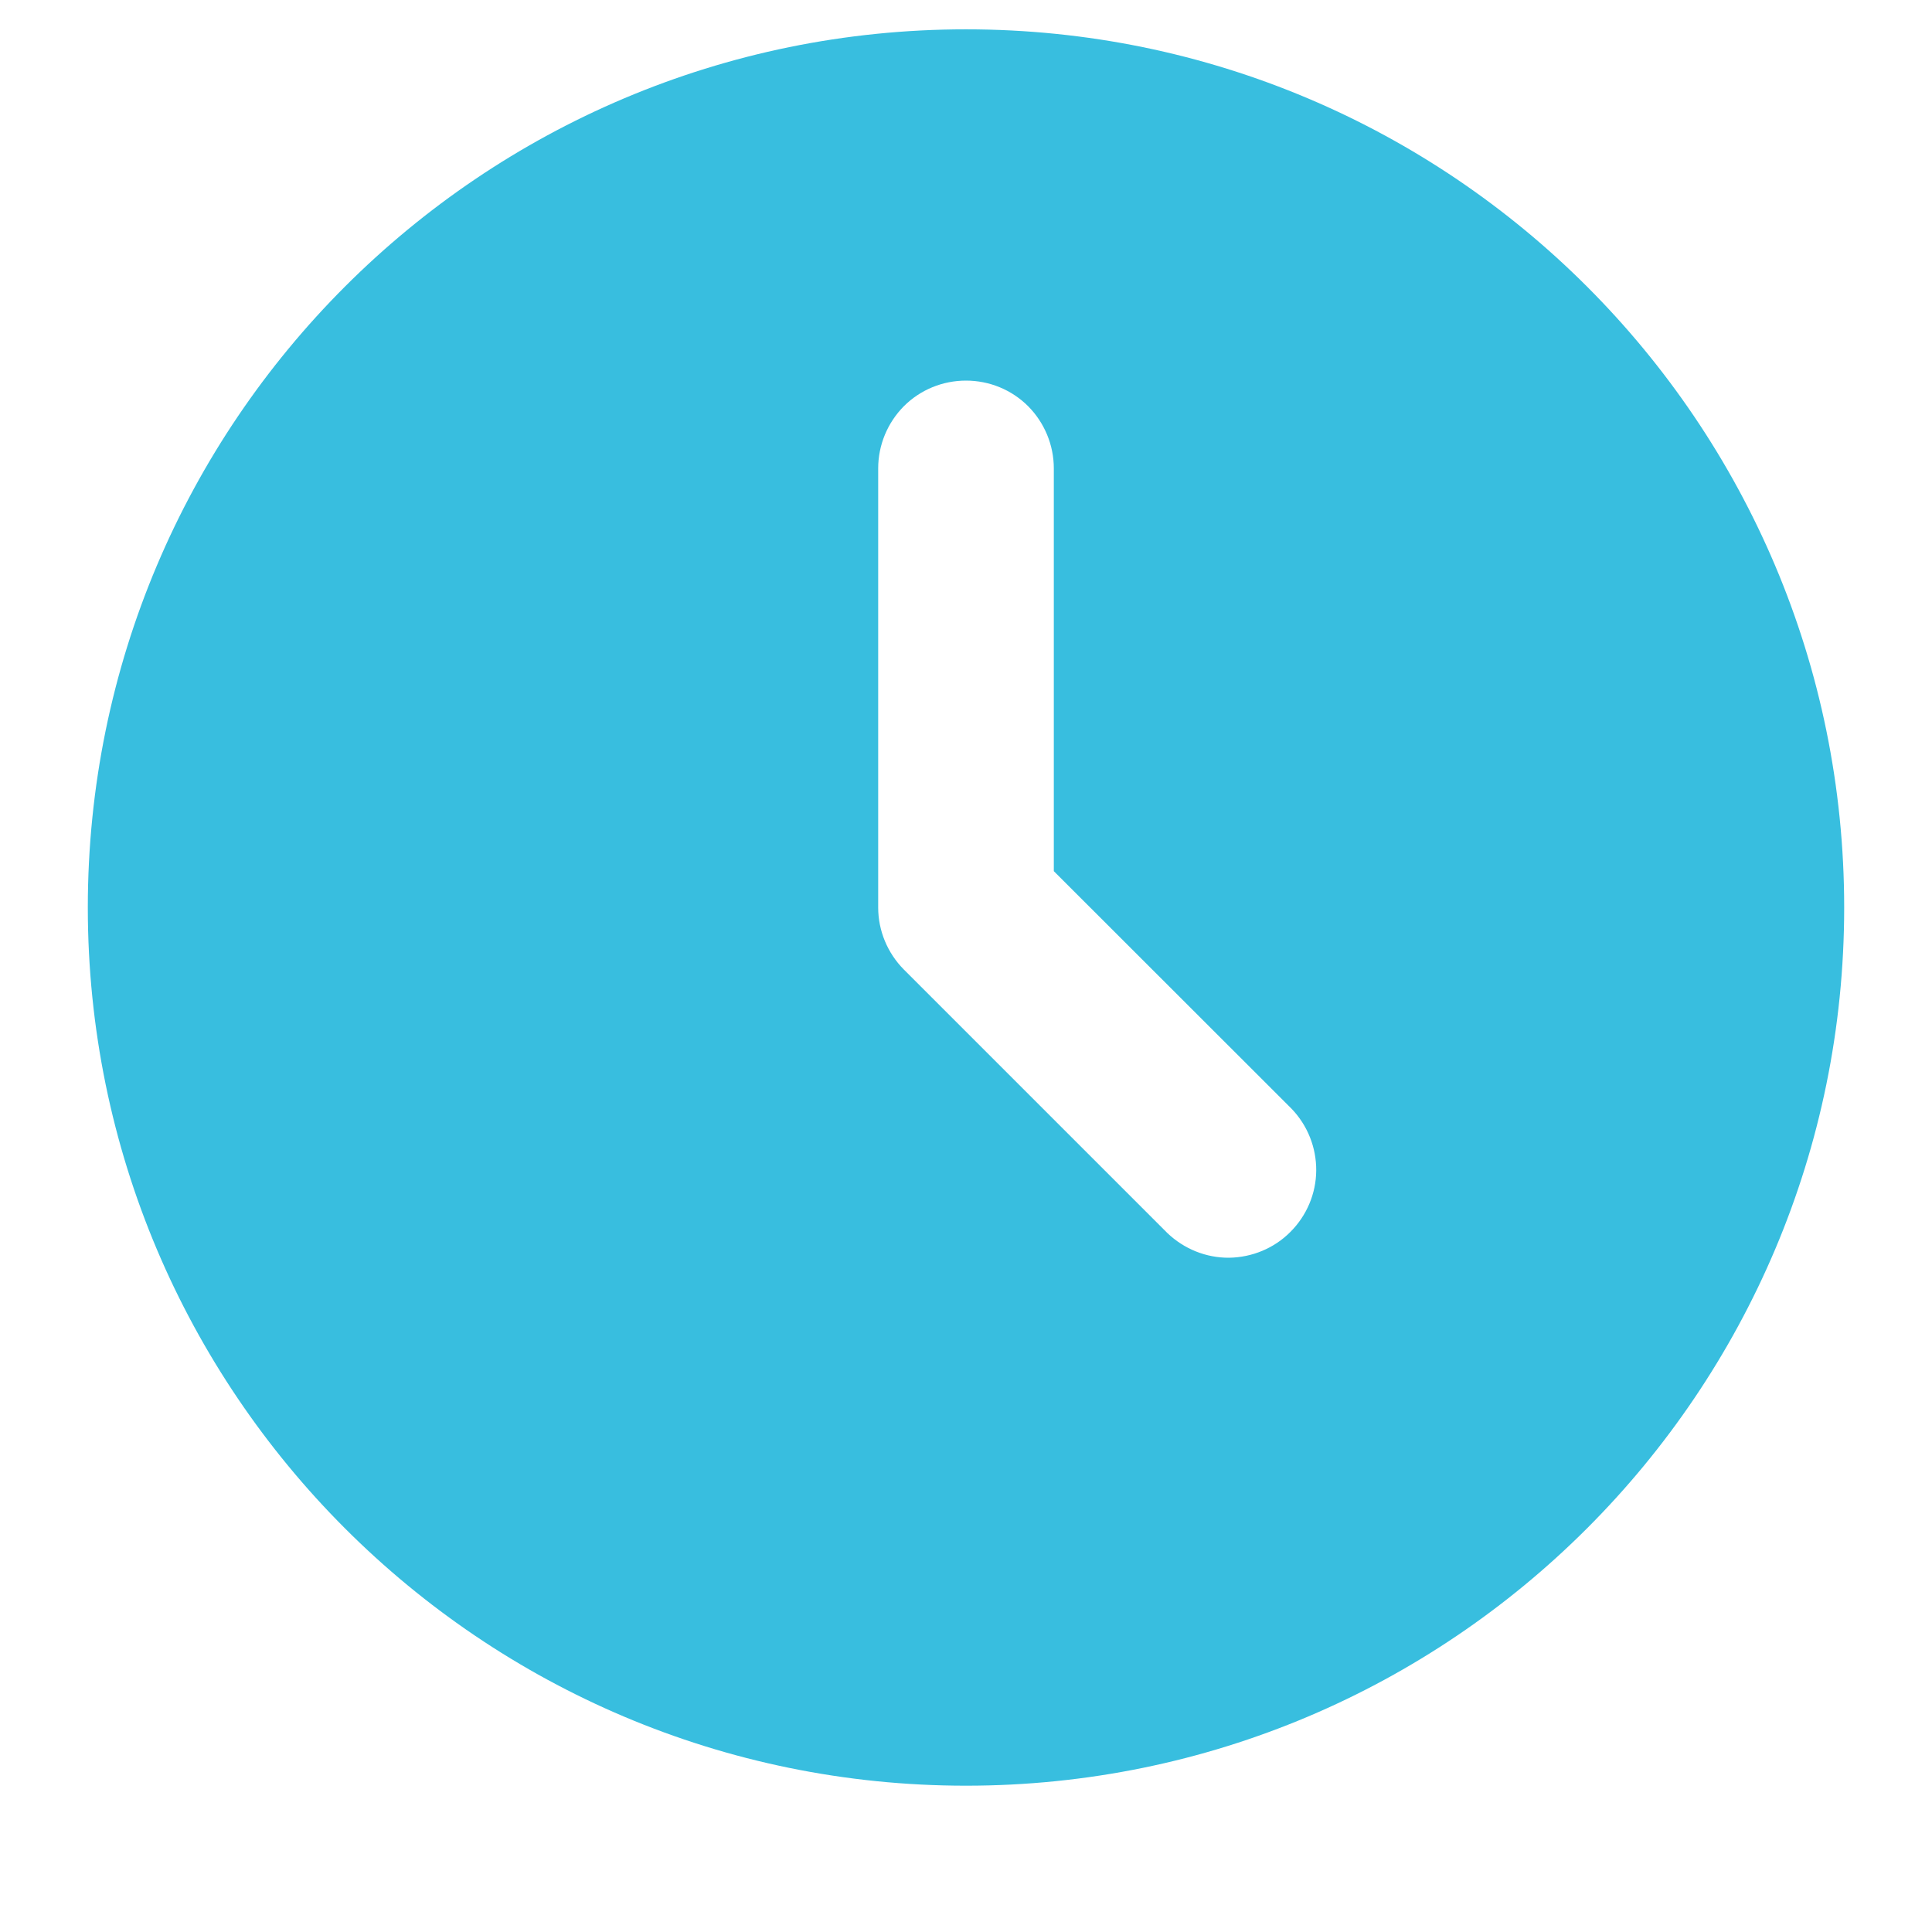 <svg width="11" height="11" viewBox="0 0 11 11" fill="none" xmlns="http://www.w3.org/2000/svg">
<path d="M5.5 0.167C8.261 0.167 10.5 2.405 10.5 5.167C10.5 7.928 8.261 10.167 5.5 10.167C2.739 10.167 0.5 7.928 0.5 5.167C0.5 2.405 2.739 0.167 5.5 0.167ZM5.5 2.167C5.367 2.167 5.24 2.219 5.146 2.313C5.053 2.407 5 2.534 5 2.667V5.167C5 5.299 5.053 5.426 5.146 5.52L6.646 7.02C6.741 7.111 6.867 7.162 6.998 7.161C7.129 7.159 7.255 7.107 7.347 7.014C7.44 6.921 7.493 6.796 7.494 6.665C7.495 6.534 7.445 6.408 7.354 6.313L6 4.96V2.667C6 2.534 5.947 2.407 5.854 2.313C5.76 2.219 5.633 2.167 5.5 2.167Z" fill="#38BEDF"/>
</svg>
